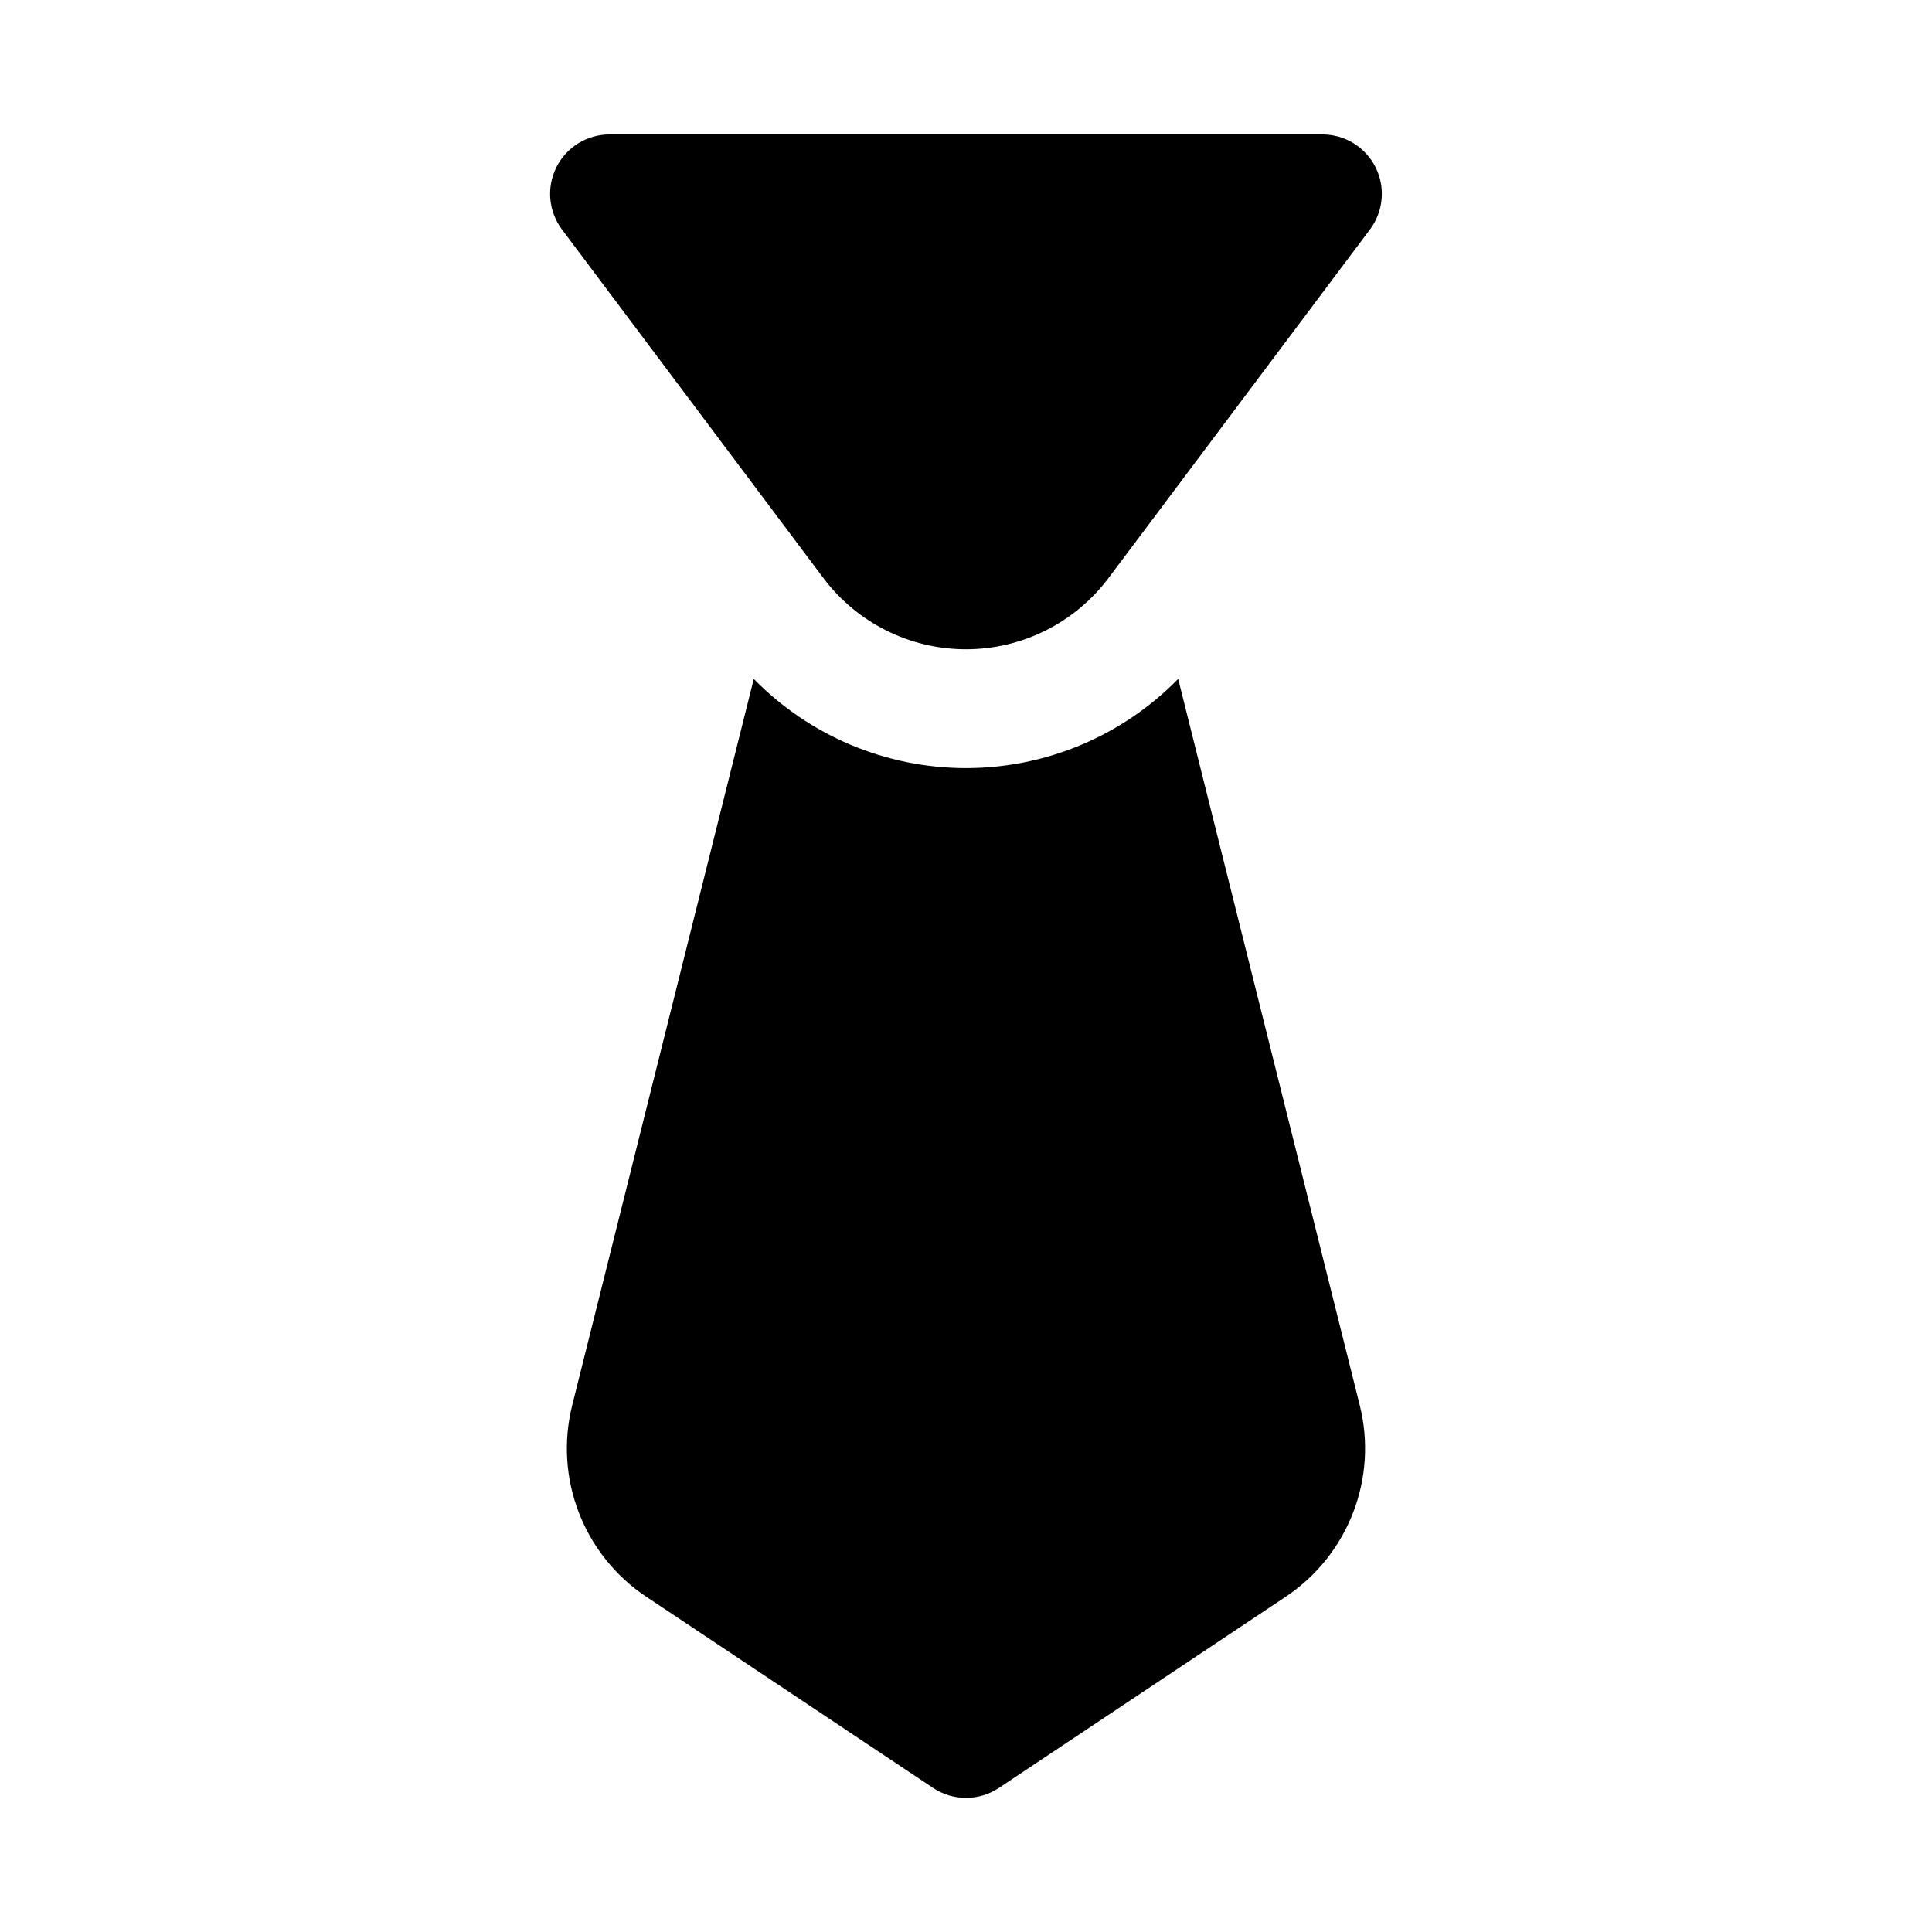 <?xml version="1.0" encoding="UTF-8"?>
<!-- Uploaded to: SVG Repo, www.svgrepo.com, Generator: SVG Repo Mixer Tools -->
<svg fill="#000000" width="800px" height="800px" version="1.1" viewBox="144 144 512 512" xmlns="http://www.w3.org/2000/svg">
 <path d="m456.23 323.92 48.117 192.47c4.848 19.363-3.008 39.676-19.617 50.758-27.492 18.328-75.996 50.664-75.996 50.664-5.293 3.527-12.188 3.527-17.477 0 0 0-48.508-32.336-75.996-50.664-16.613-11.082-24.469-31.395-19.617-50.758l48.113-192.47c14.703 15.02 34.934 23.633 56.238 23.633 21.301 0 41.531-8.613 56.234-23.633zm50.824-119.1c3.574-4.769 4.156-11.164 1.48-16.5-2.66-5.32-8.109-8.691-14.078-8.691h-188.93c-5.969 0-11.414 3.371-14.074 8.691-2.68 5.336-2.098 11.73 1.477 16.5 0 0 41.297 55.039 69.273 92.355 8.93 11.902 22.926 18.891 37.789 18.891 14.859 0 28.855-6.988 37.785-18.891 27.977-37.316 69.273-92.355 69.273-92.355z" fill-rule="evenodd"/>
</svg>
